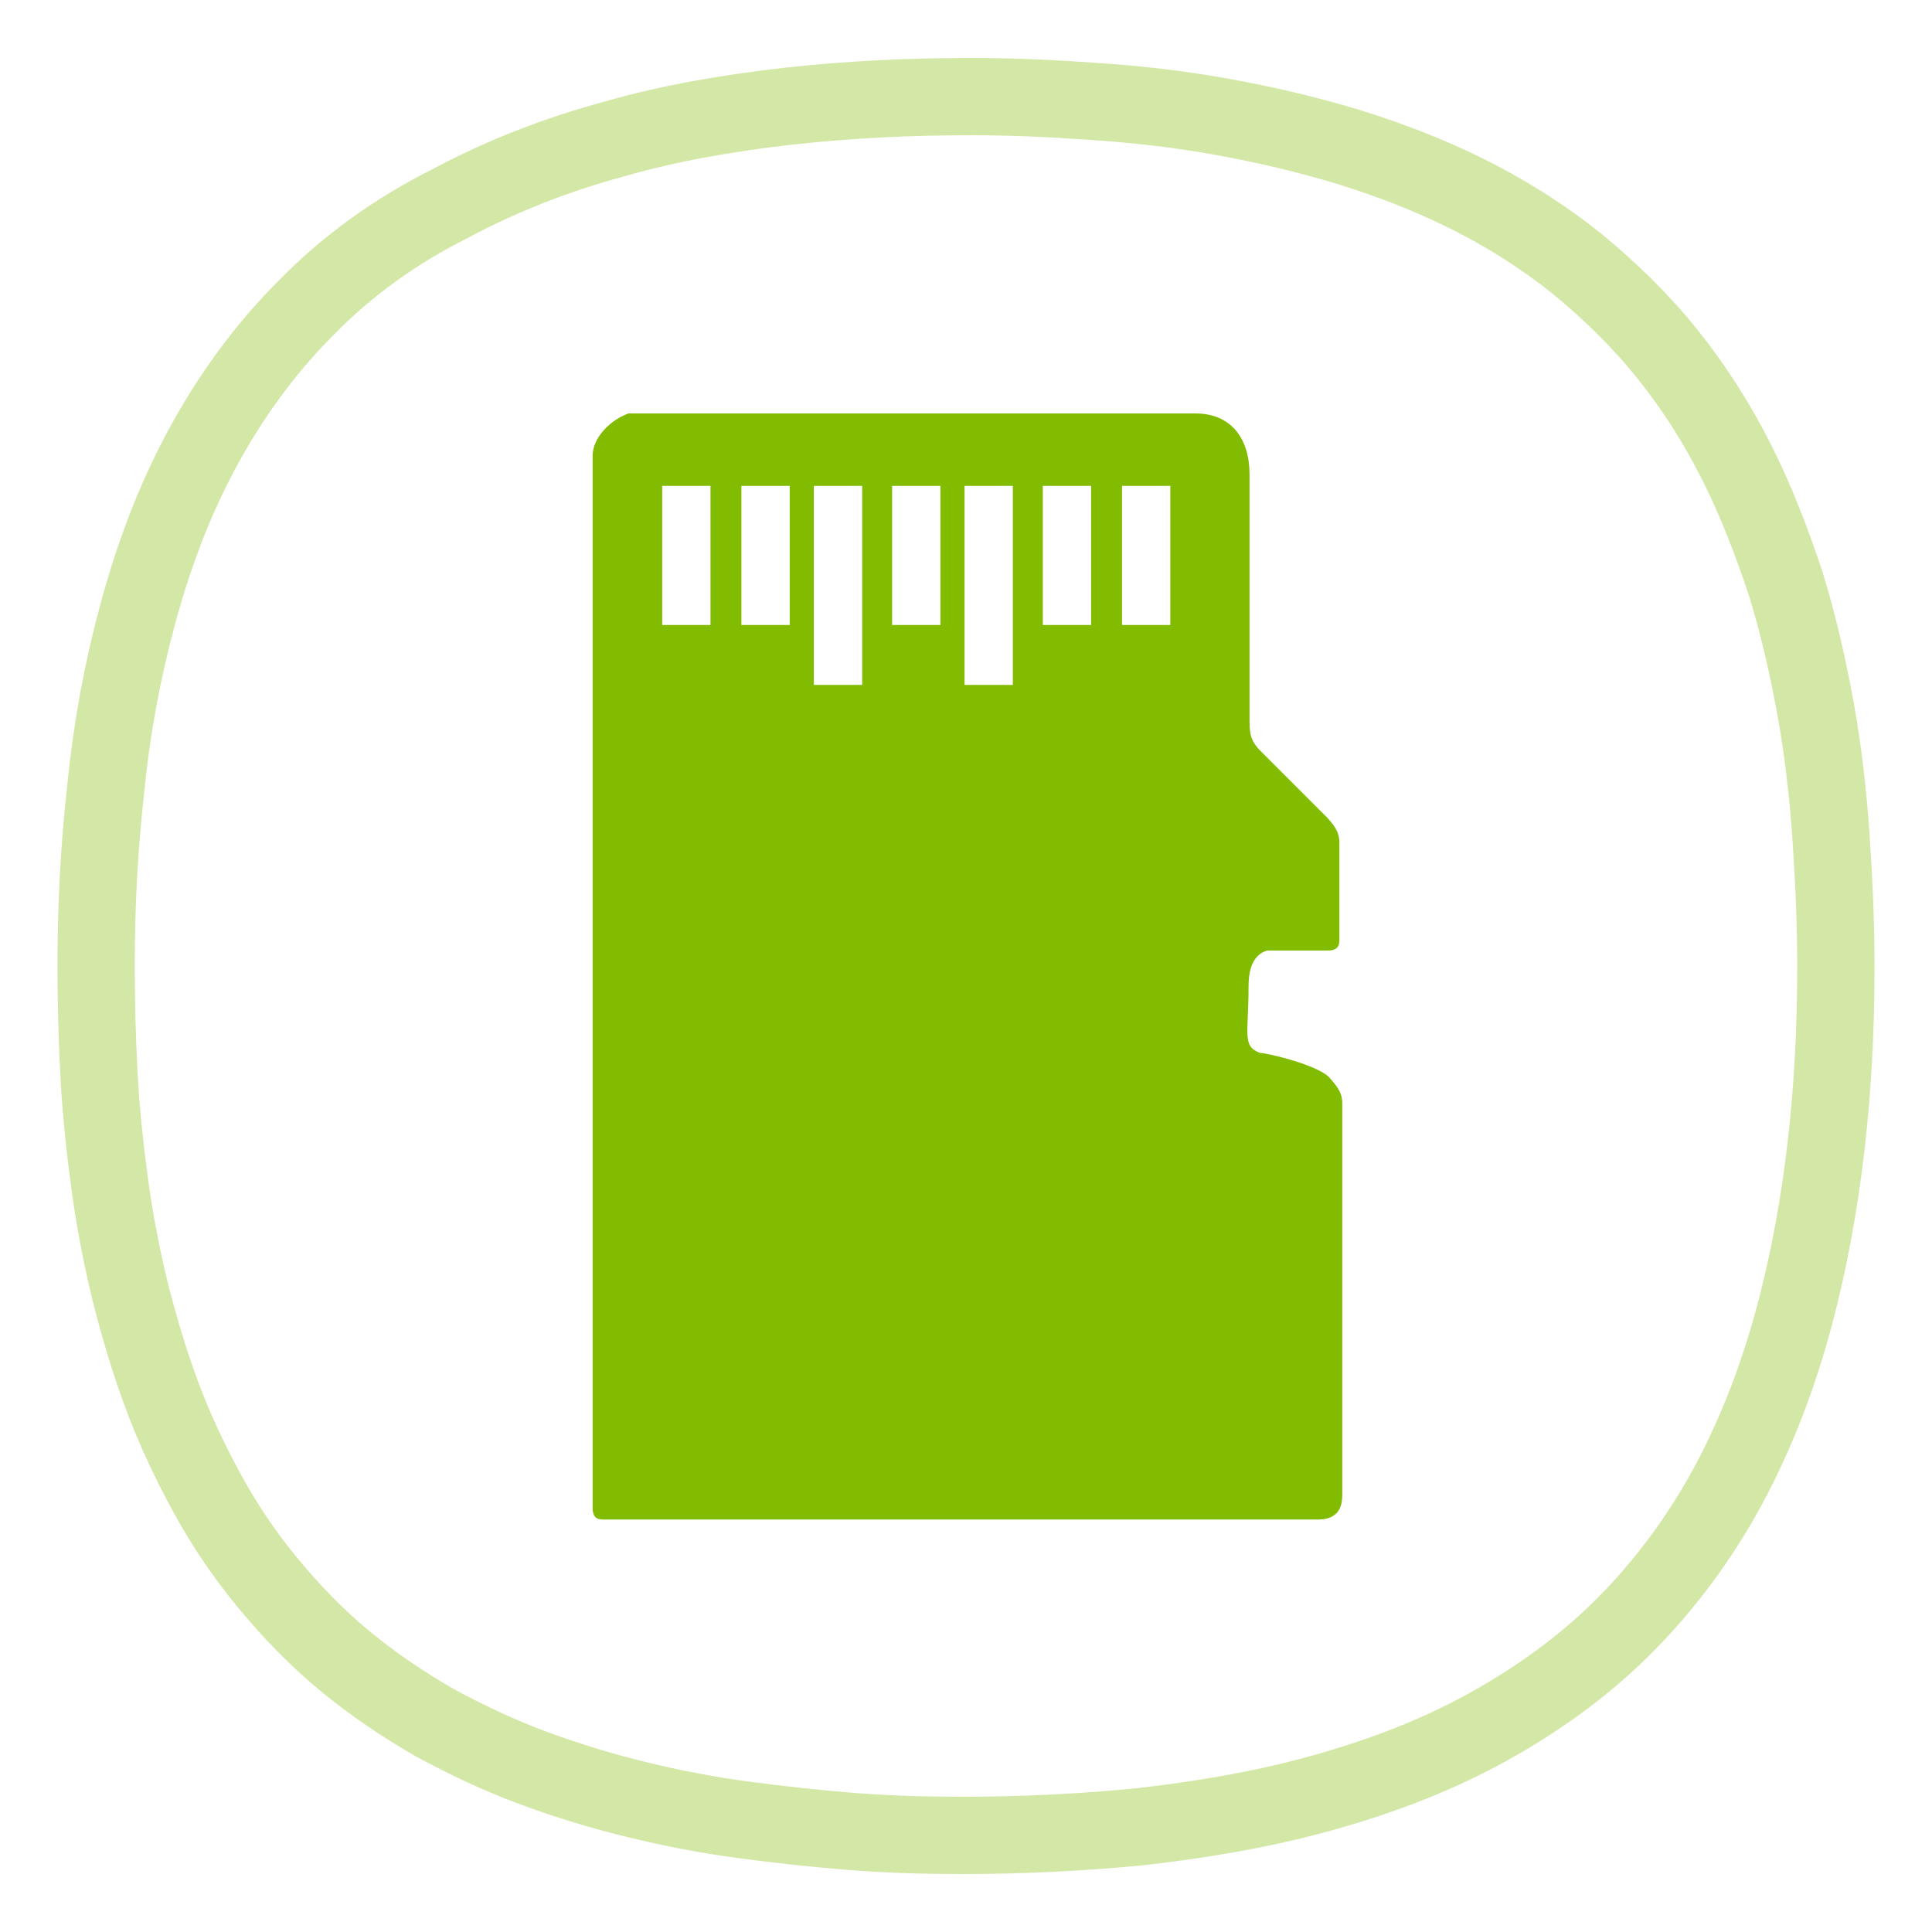 <?xml version="1.0" encoding="UTF-8"?><svg id="LAMAX-Action_cam_-_set_of_icons" xmlns="http://www.w3.org/2000/svg" viewBox="0 0 200 200"><defs><style>.cls-1{fill:#81bc00;}.cls-2{fill:none;stroke:#d3e8a6;stroke-miterlimit:10;stroke-width:8px;}</style></defs><path class="cls-2" d="M99.65,190c6.1,0,12.3-.3,18.4-.9,6.1-.7,12.2-1.7,18.1-3.3s11.7-3.7,17.1-6.6c5.4-2.9,10.5-6.5,14.8-10.8s8-9.3,10.9-14.7,5.1-11.2,6.7-17.1c1.6-5.9,2.7-12,3.4-18.1s1-12.3,1-18.4c0-4.5-.2-8.9-.5-13.4-.3-4.4-.8-8.9-1.6-13.3s-1.8-8.8-3.1-13c-1.4-4.2-3-8.4-5-12.4s-4.4-7.8-7.2-11.3-6-6.6-9.4-9.4c-3.5-2.8-7.3-5.2-11.3-7.2s-8.2-3.6-12.4-4.9c-4.3-1.3-8.6-2.3-13-3.1-4.4-.8-8.8-1.3-13.3-1.6-4.2-.3-8.4-.5-12.7-.5-6.4,0-12.7,.3-19,1-6.1,.7-12.1,1.7-18,3.4-5.9,1.6-11.6,3.8-17,6.7-5.6,2.8-10.6,6.4-14.9,10.8-4.3,4.3-7.9,9.3-10.8,14.7s-5,11.1-6.6,17-2.7,11.9-3.3,18c-.7,6.2-1,12.3-1,18.4,0,3.8,.1,7.5,.3,11.3,.2,3.7,.6,7.5,1.1,11.2s1.2,7.4,2.1,11.1c.9,3.6,2,7.3,3.3,10.8s2.9,6.9,4.7,10.2,3.9,6.4,6.3,9.3c2.4,2.9,5,5.6,7.9,8s6,4.5,9.3,6.4c3.3,1.8,6.7,3.4,10.2,4.7s7.1,2.4,10.8,3.3c3.7,.9,7.3,1.6,11.1,2.1,3.7,.5,7.5,.9,11.2,1.2,3.9,.3,7.6,.4,11.4,.4Z"/><path class="cls-1" d="M130.45,109c-1.9-.7-1.2-1.9-1.2-6.9q0-3.1,1.9-3.7h6.3c1.2,0,1.2-.7,1.2-1.2v-10c0-1.2-.7-1.9-1.2-2.5l-6.9-6.9c-1.2-1.2-1.2-1.9-1.2-3.7v-25c0-3.7-1.9-6.3-5.6-6.3h-58.7c-1.9,.7-3.7,2.5-3.7,4.4v108.9c0,1.2,.7,1.2,1.2,1.2h73.9q2.5,0,2.5-2.5v-40.6c0-1.2-.7-1.9-1.2-2.5-1-1.4-6.6-2.7-7.3-2.7Zm-56.9-44.3h-5v-14.4h5v14.4Zm8.2,0h-5v-14.4h5v14.4Zm7.5,6.2h-5v-20.6h5v20.6Zm8.1-6.2h-5v-14.4h5v14.4Zm7.5,6.2h-5v-20.6h5v20.6Zm8.1-6.2h-5v-14.4h5v14.4Zm8.2,0h-5v-14.4h5v14.4Z"/></svg>